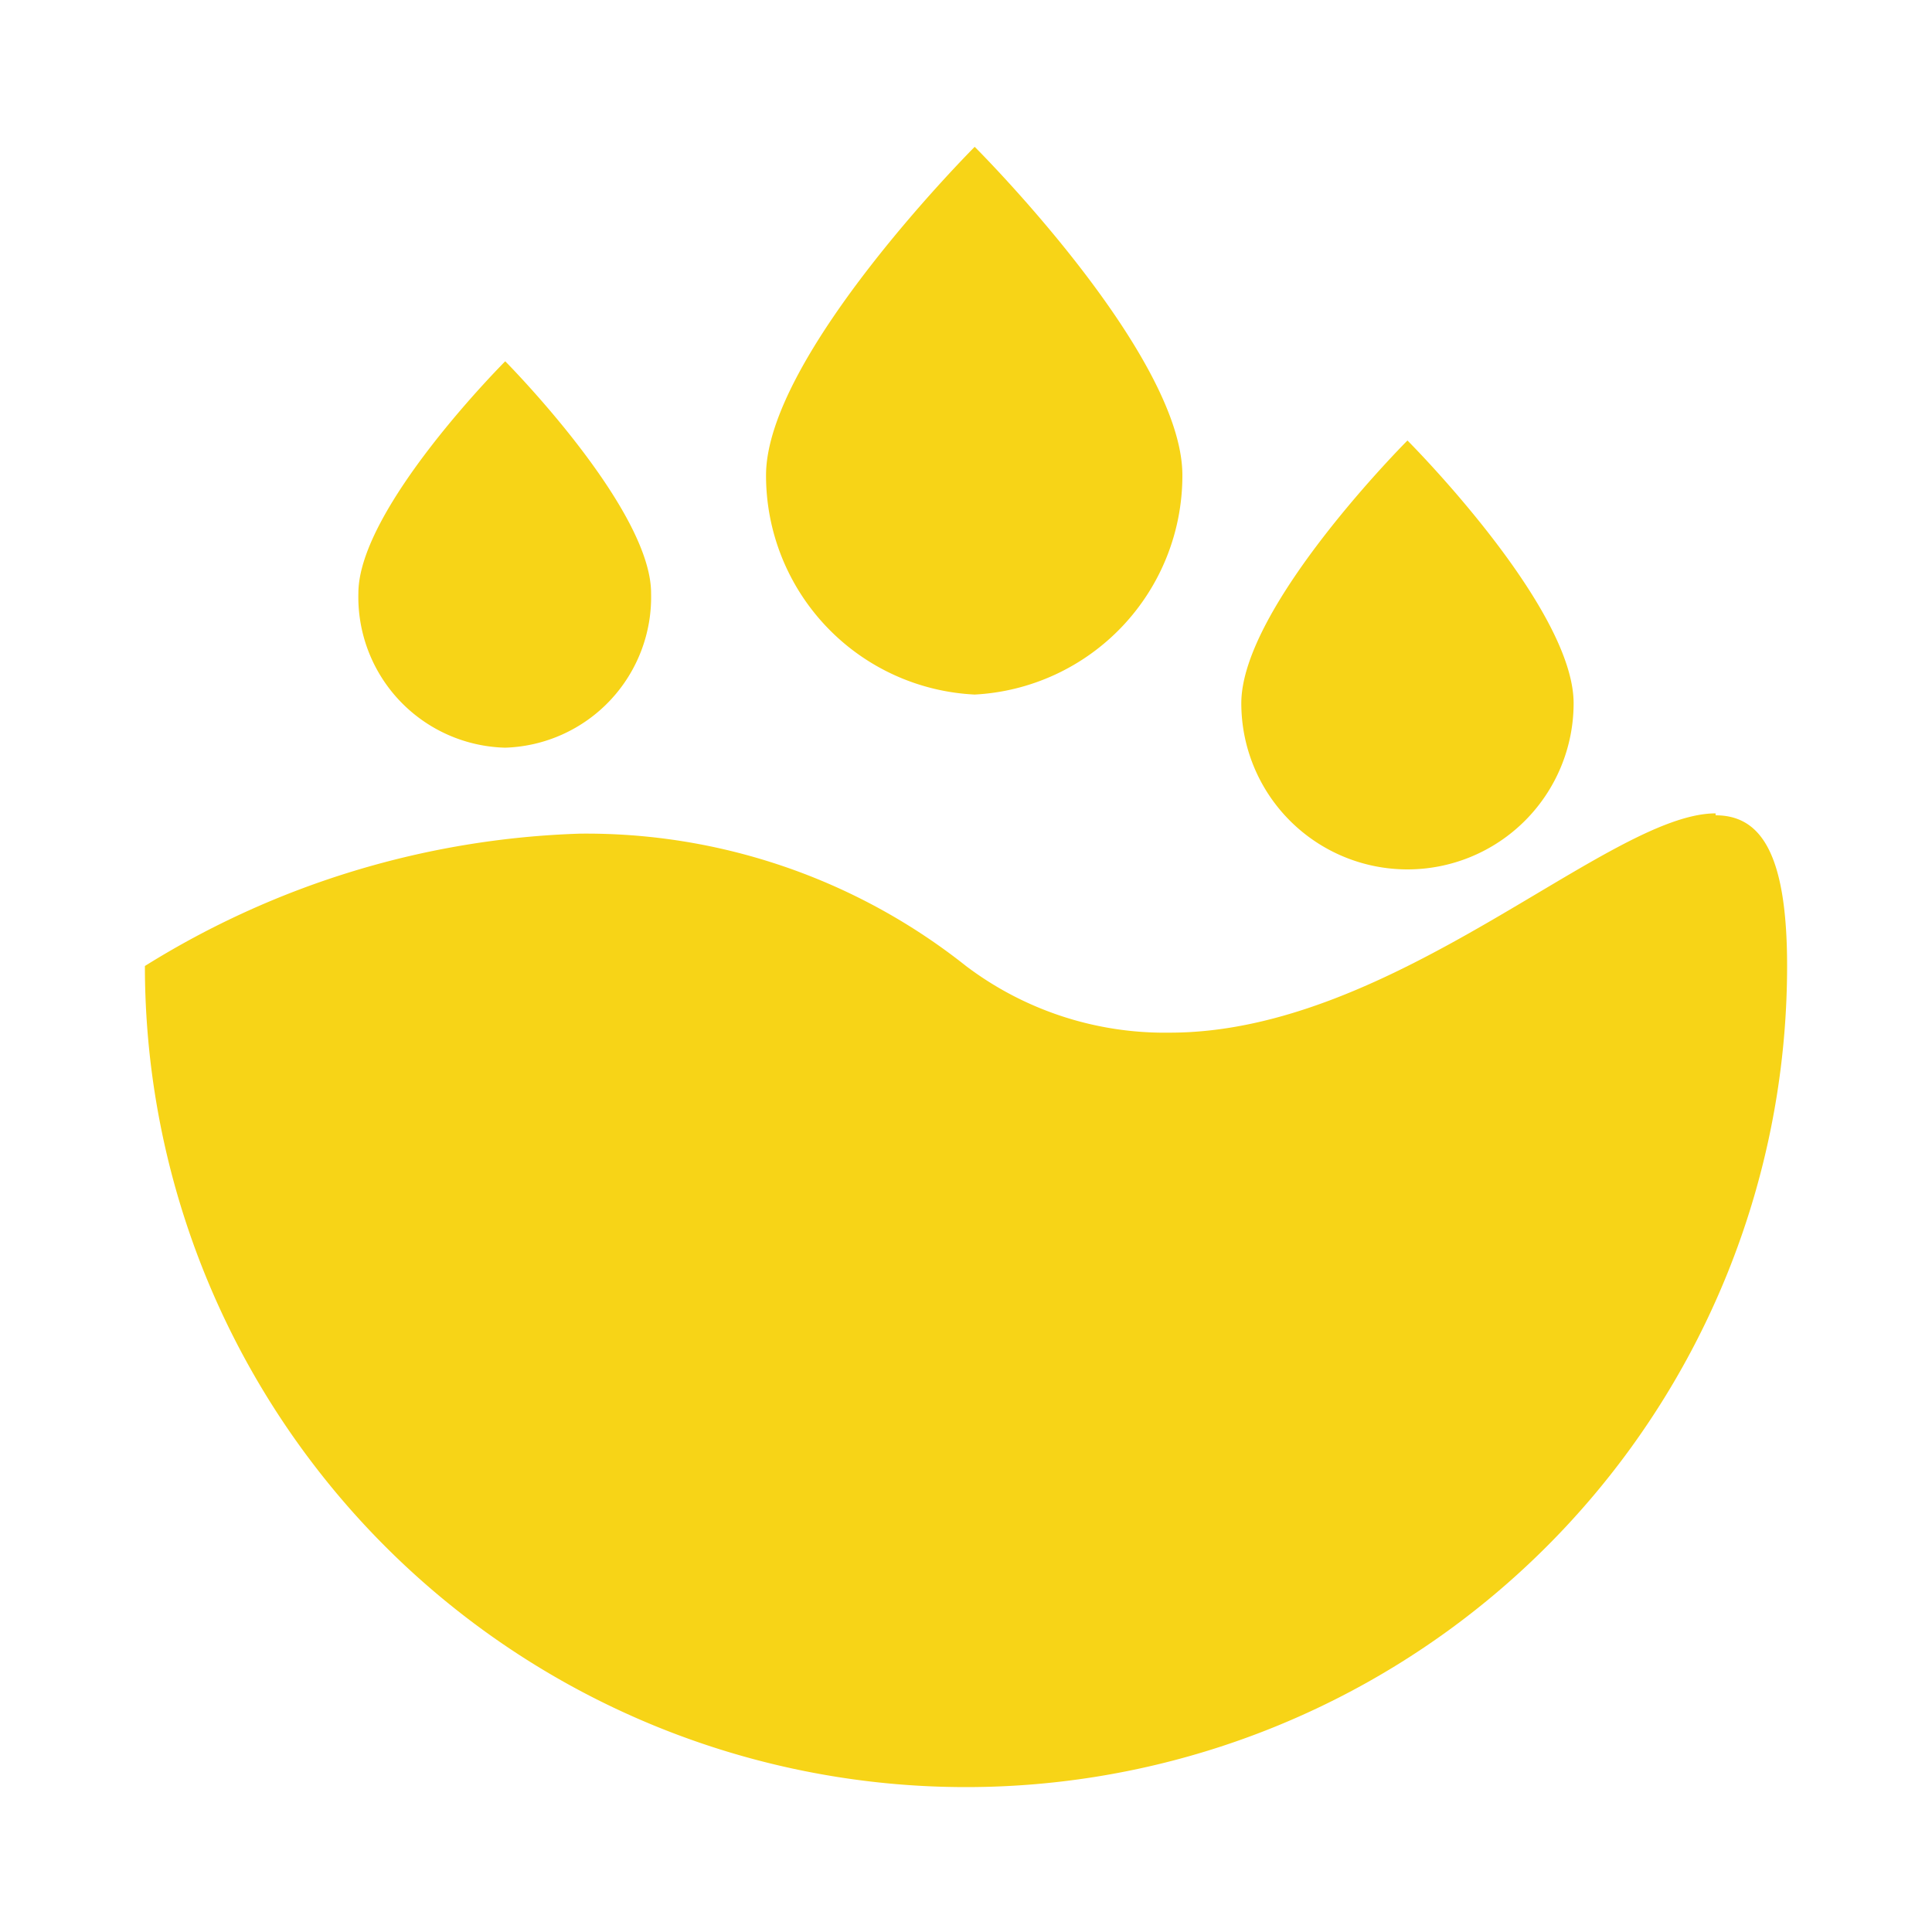 <?xml version="1.0" standalone="no"?><!DOCTYPE svg PUBLIC "-//W3C//DTD SVG 1.1//EN" "http://www.w3.org/Graphics/SVG/1.1/DTD/svg11.dtd"><svg t="1736156792494" class="icon" viewBox="0 0 1024 1024" version="1.1" xmlns="http://www.w3.org/2000/svg" p-id="5535" width="200" height="200" xmlns:xlink="http://www.w3.org/1999/xlink"><path d="M909.312 431.104c-56.832 0-169.984 116.224-289.28 116.224A174.592 174.592 0 0 1 512 512a323.584 323.584 0 0 0-204.8-70.144A463.36 463.36 0 0 0 76.8 512a435.2 435.2 0 0 0 870.4 0c0-59.392-13.824-79.872-37.888-79.872zM516.608 77.824s-110.592 110.592-110.592 174.08a116.224 116.224 0 0 0 110.592 116.224 116.224 116.224 0 0 0 110.08-116.224c0-64.512-110.08-174.08-110.08-174.08z" p-id="5536" fill="#f7d417"></path><path d="M745.984 233.472s-88.064 88.064-88.064 139.264a88.064 88.064 0 1 0 176.128 0c0-51.2-88.064-139.264-88.064-139.264zM267.776 191.488s-77.824 77.824-77.824 122.88a79.872 79.872 0 0 0 77.824 81.92 79.872 79.872 0 0 0 77.312-81.92c0-45.056-77.312-122.88-77.312-122.88z" p-id="5537" fill="#f7d417"></path></svg>